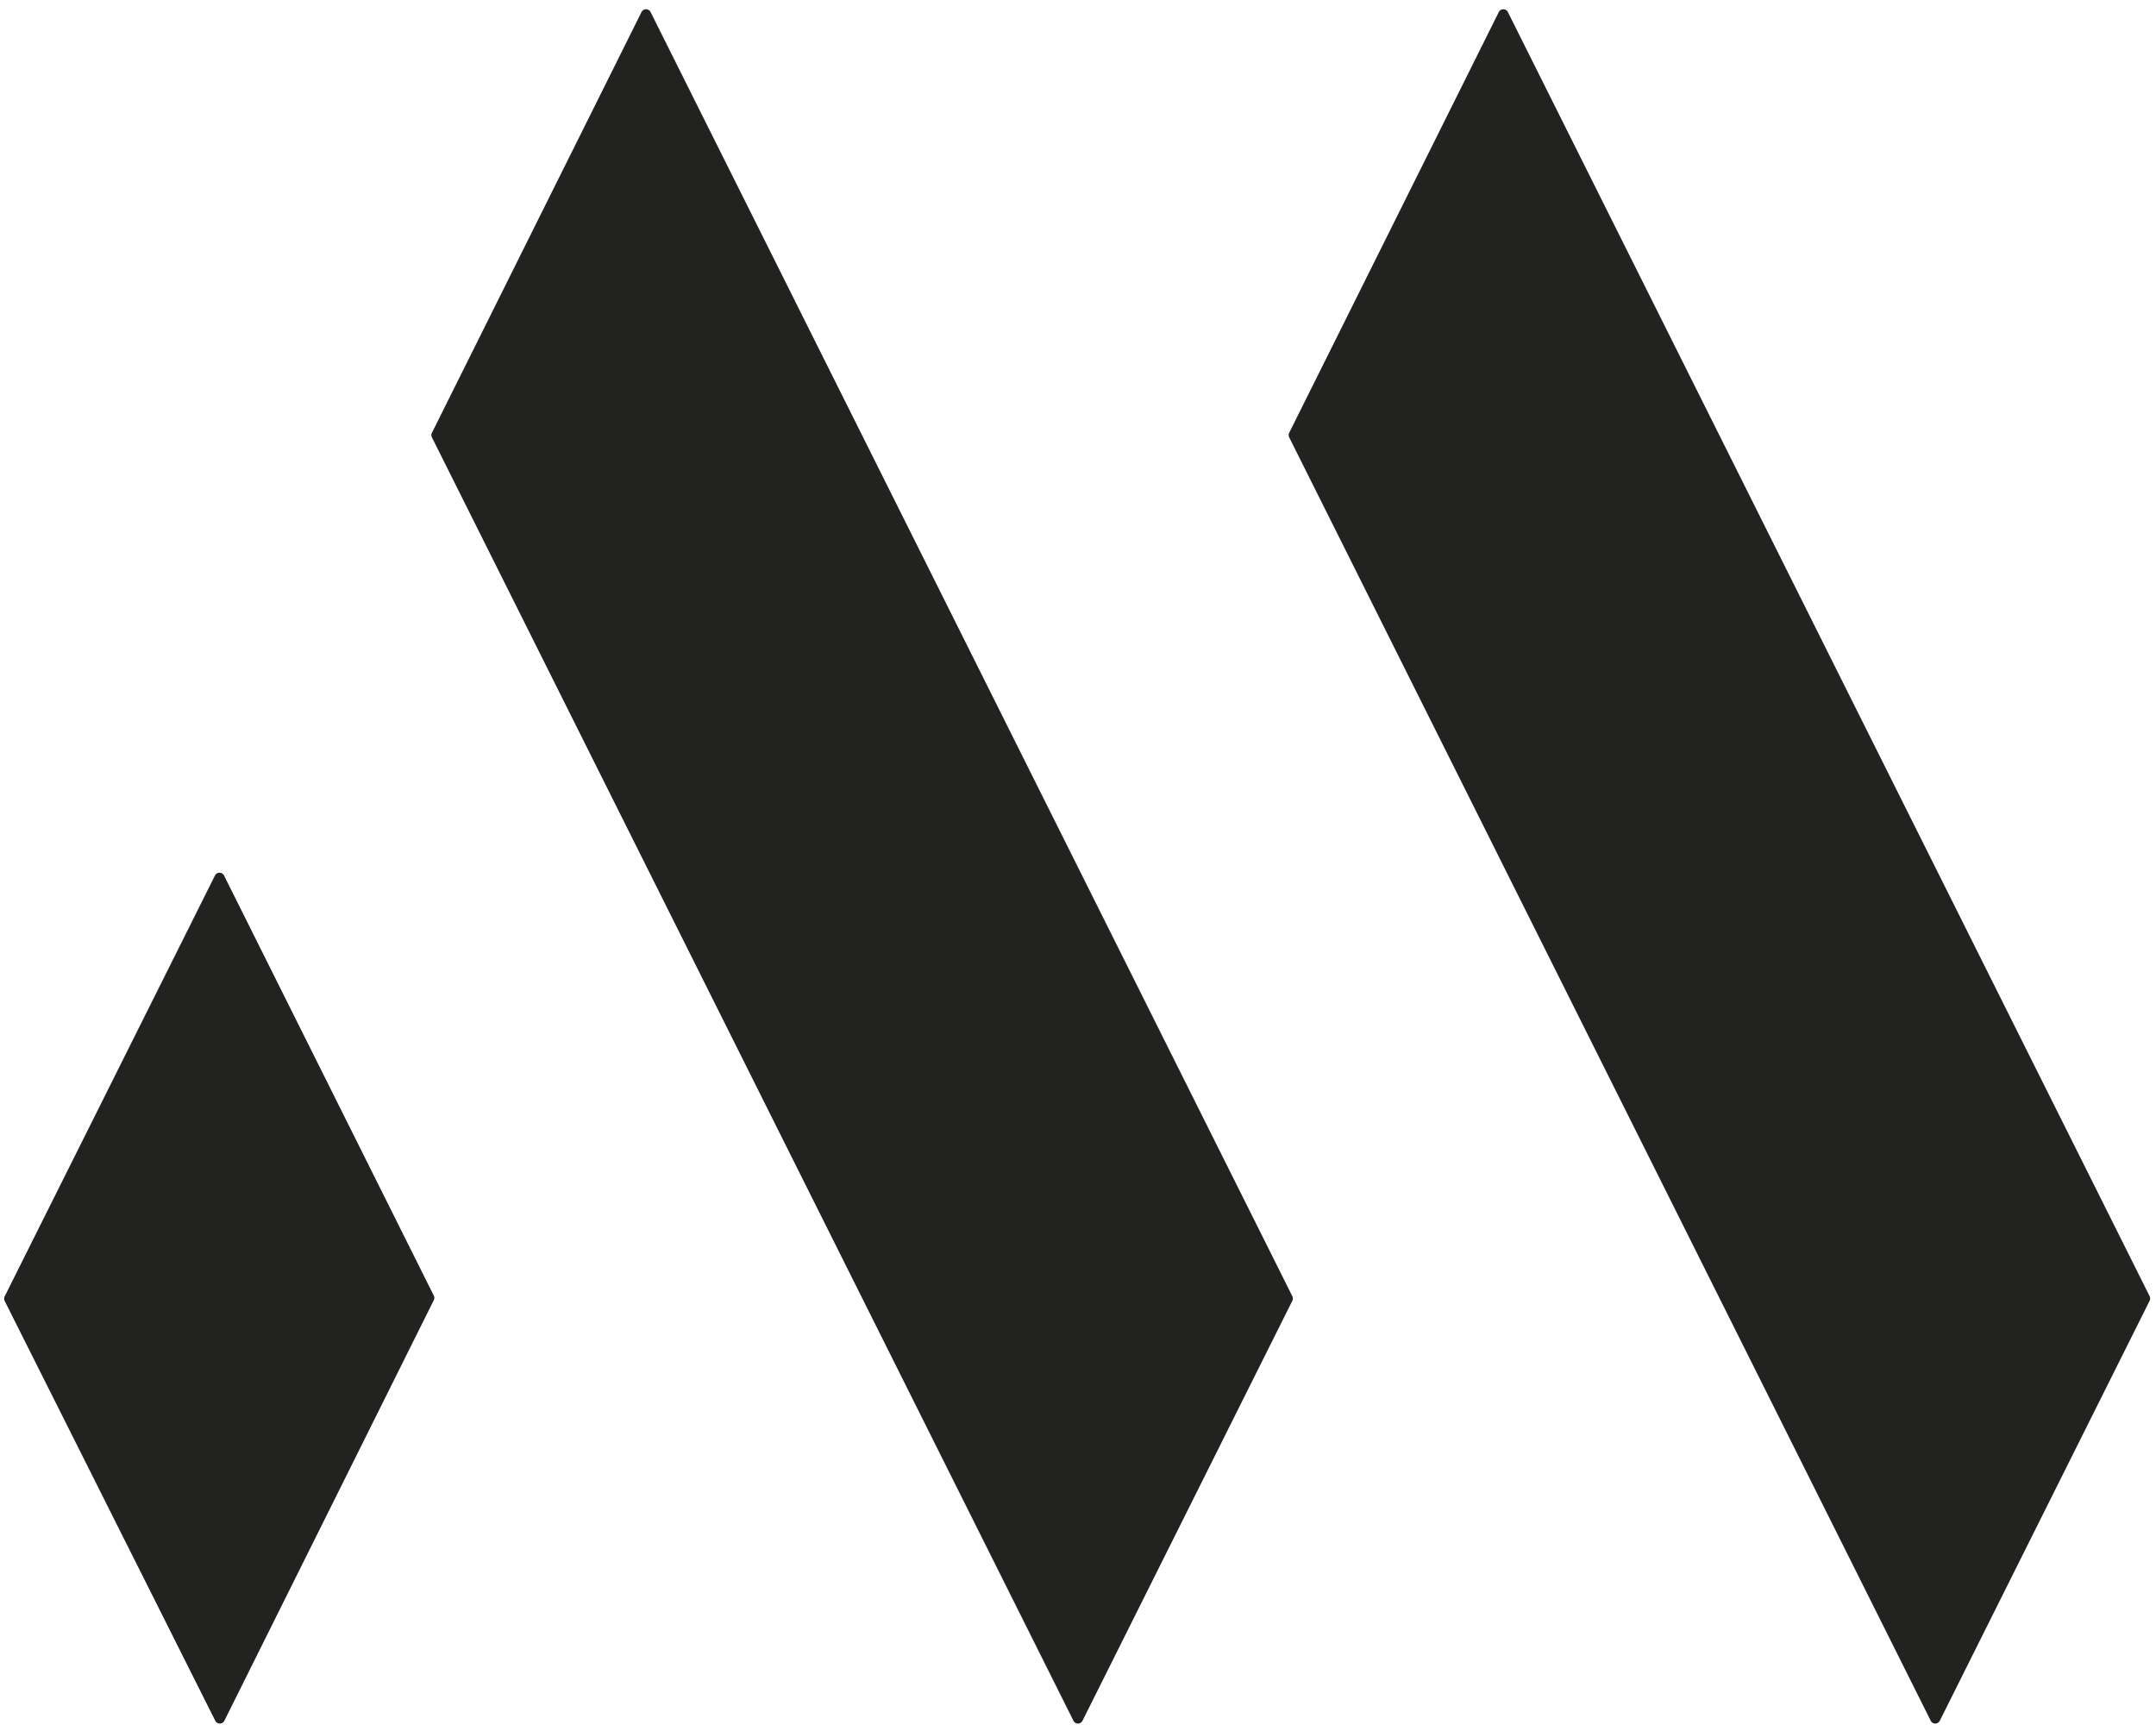 <svg id="Livello_1" data-name="Livello 1" xmlns="http://www.w3.org/2000/svg" viewBox="0 0 566.93 455.12"><defs><style>.cls-1{fill:#222221;}</style></defs><path class="cls-1" d="M56.52,230.21,1.23,340.86a1.33,1.33,0,0,0,0,1.2L56.6,452.43a1.34,1.34,0,0,0,2.4,0l55.07-110.58a1.31,1.31,0,0,0,0-1.19L58.92,230.21A1.34,1.34,0,0,0,56.52,230.21Z"/><path class="cls-1" d="M339.83,342,284.65,452.43a1.33,1.33,0,0,1-2.39,0L113.58,115a1.33,1.33,0,0,1,0-1.2L168.68,3.18a1.34,1.34,0,0,1,2.4,0L339.83,340.82A1.33,1.33,0,0,1,339.83,342Z"/><path class="cls-1" d="M565.26,342,510.08,452.43a1.33,1.33,0,0,1-2.39,0L339,115a1.33,1.33,0,0,1,0-1.2L394.11,3.18a1.34,1.34,0,0,1,2.4,0L565.26,340.82A1.33,1.33,0,0,1,565.26,342Z"/></svg>